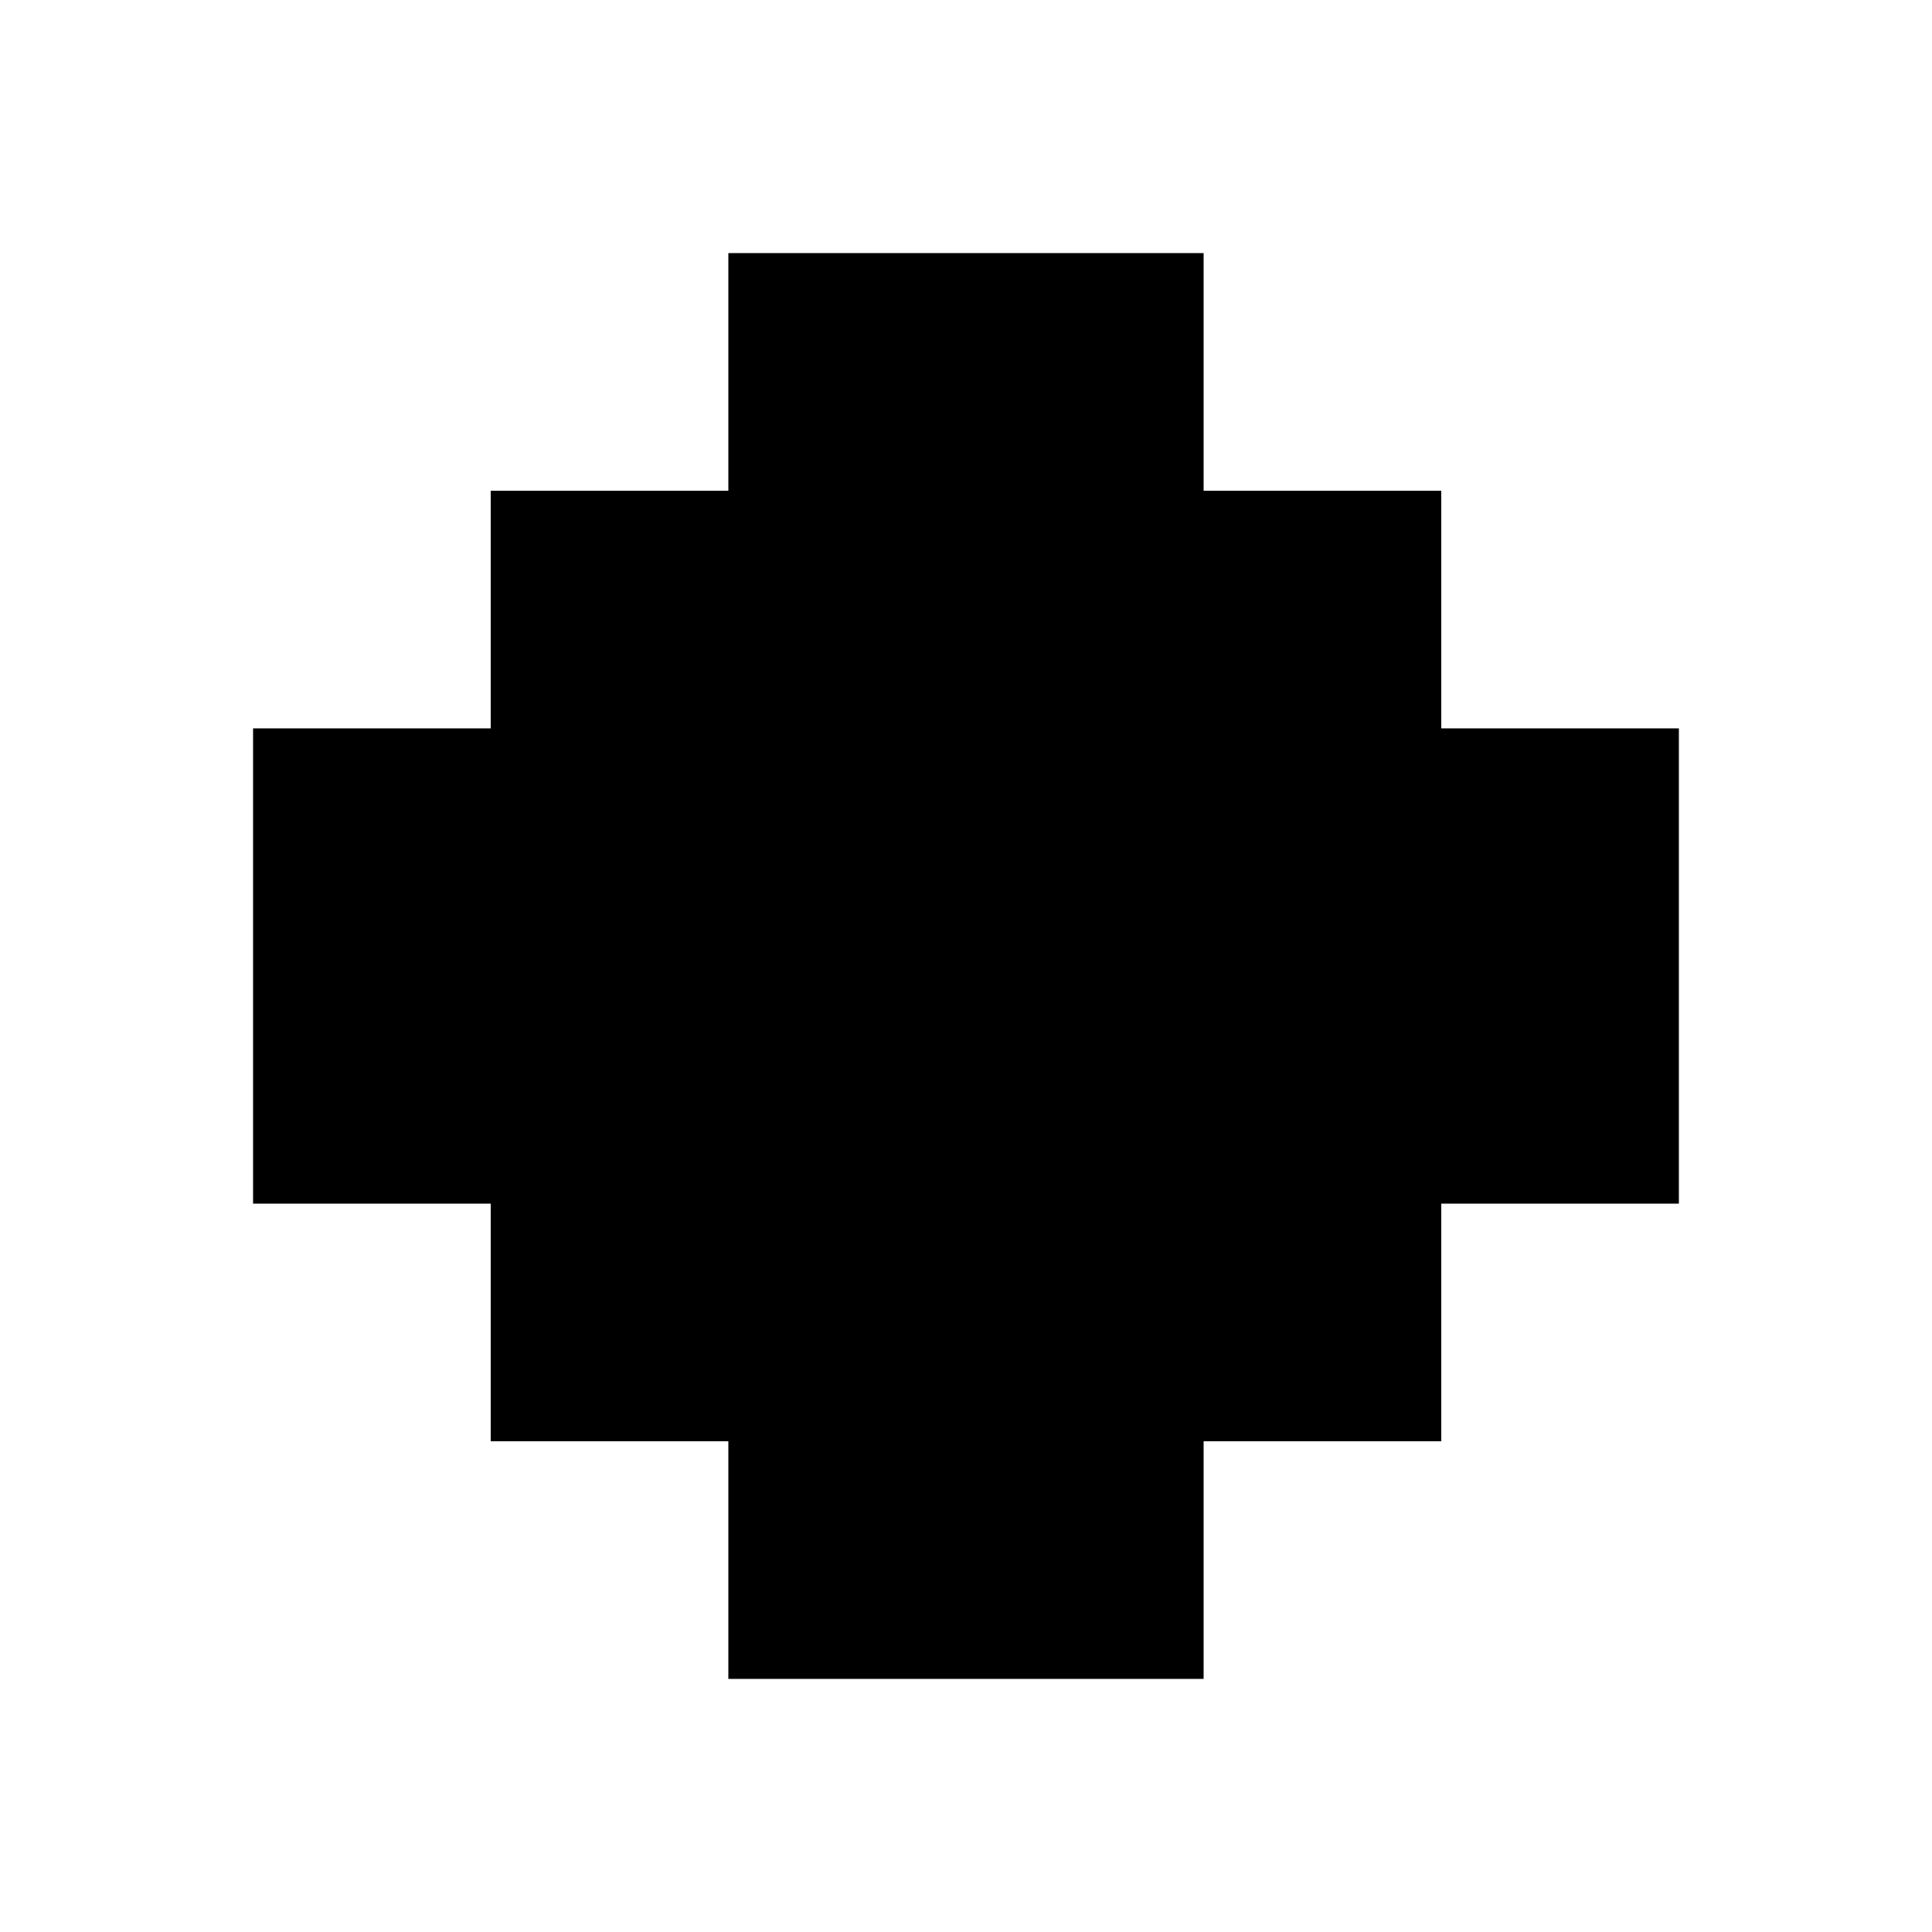 <?xml version="1.0" encoding="UTF-8"?>
<!-- Uploaded to: SVG Repo, www.svgrepo.com, Generator: SVG Repo Mixer Tools -->
<svg fill="#000000" width="800px" height="800px" version="1.1" viewBox="144 144 512 512" xmlns="http://www.w3.org/2000/svg">
 <path d="m337.02 274.05v-62.977h125.95v62.977h62.973v62.977h62.977v125.95h-62.977v62.973h-62.973v62.977h-125.95v-62.977h-62.977v-62.973h-62.977v-125.95h62.977v-62.977z" fill-rule="evenodd"/>
</svg>